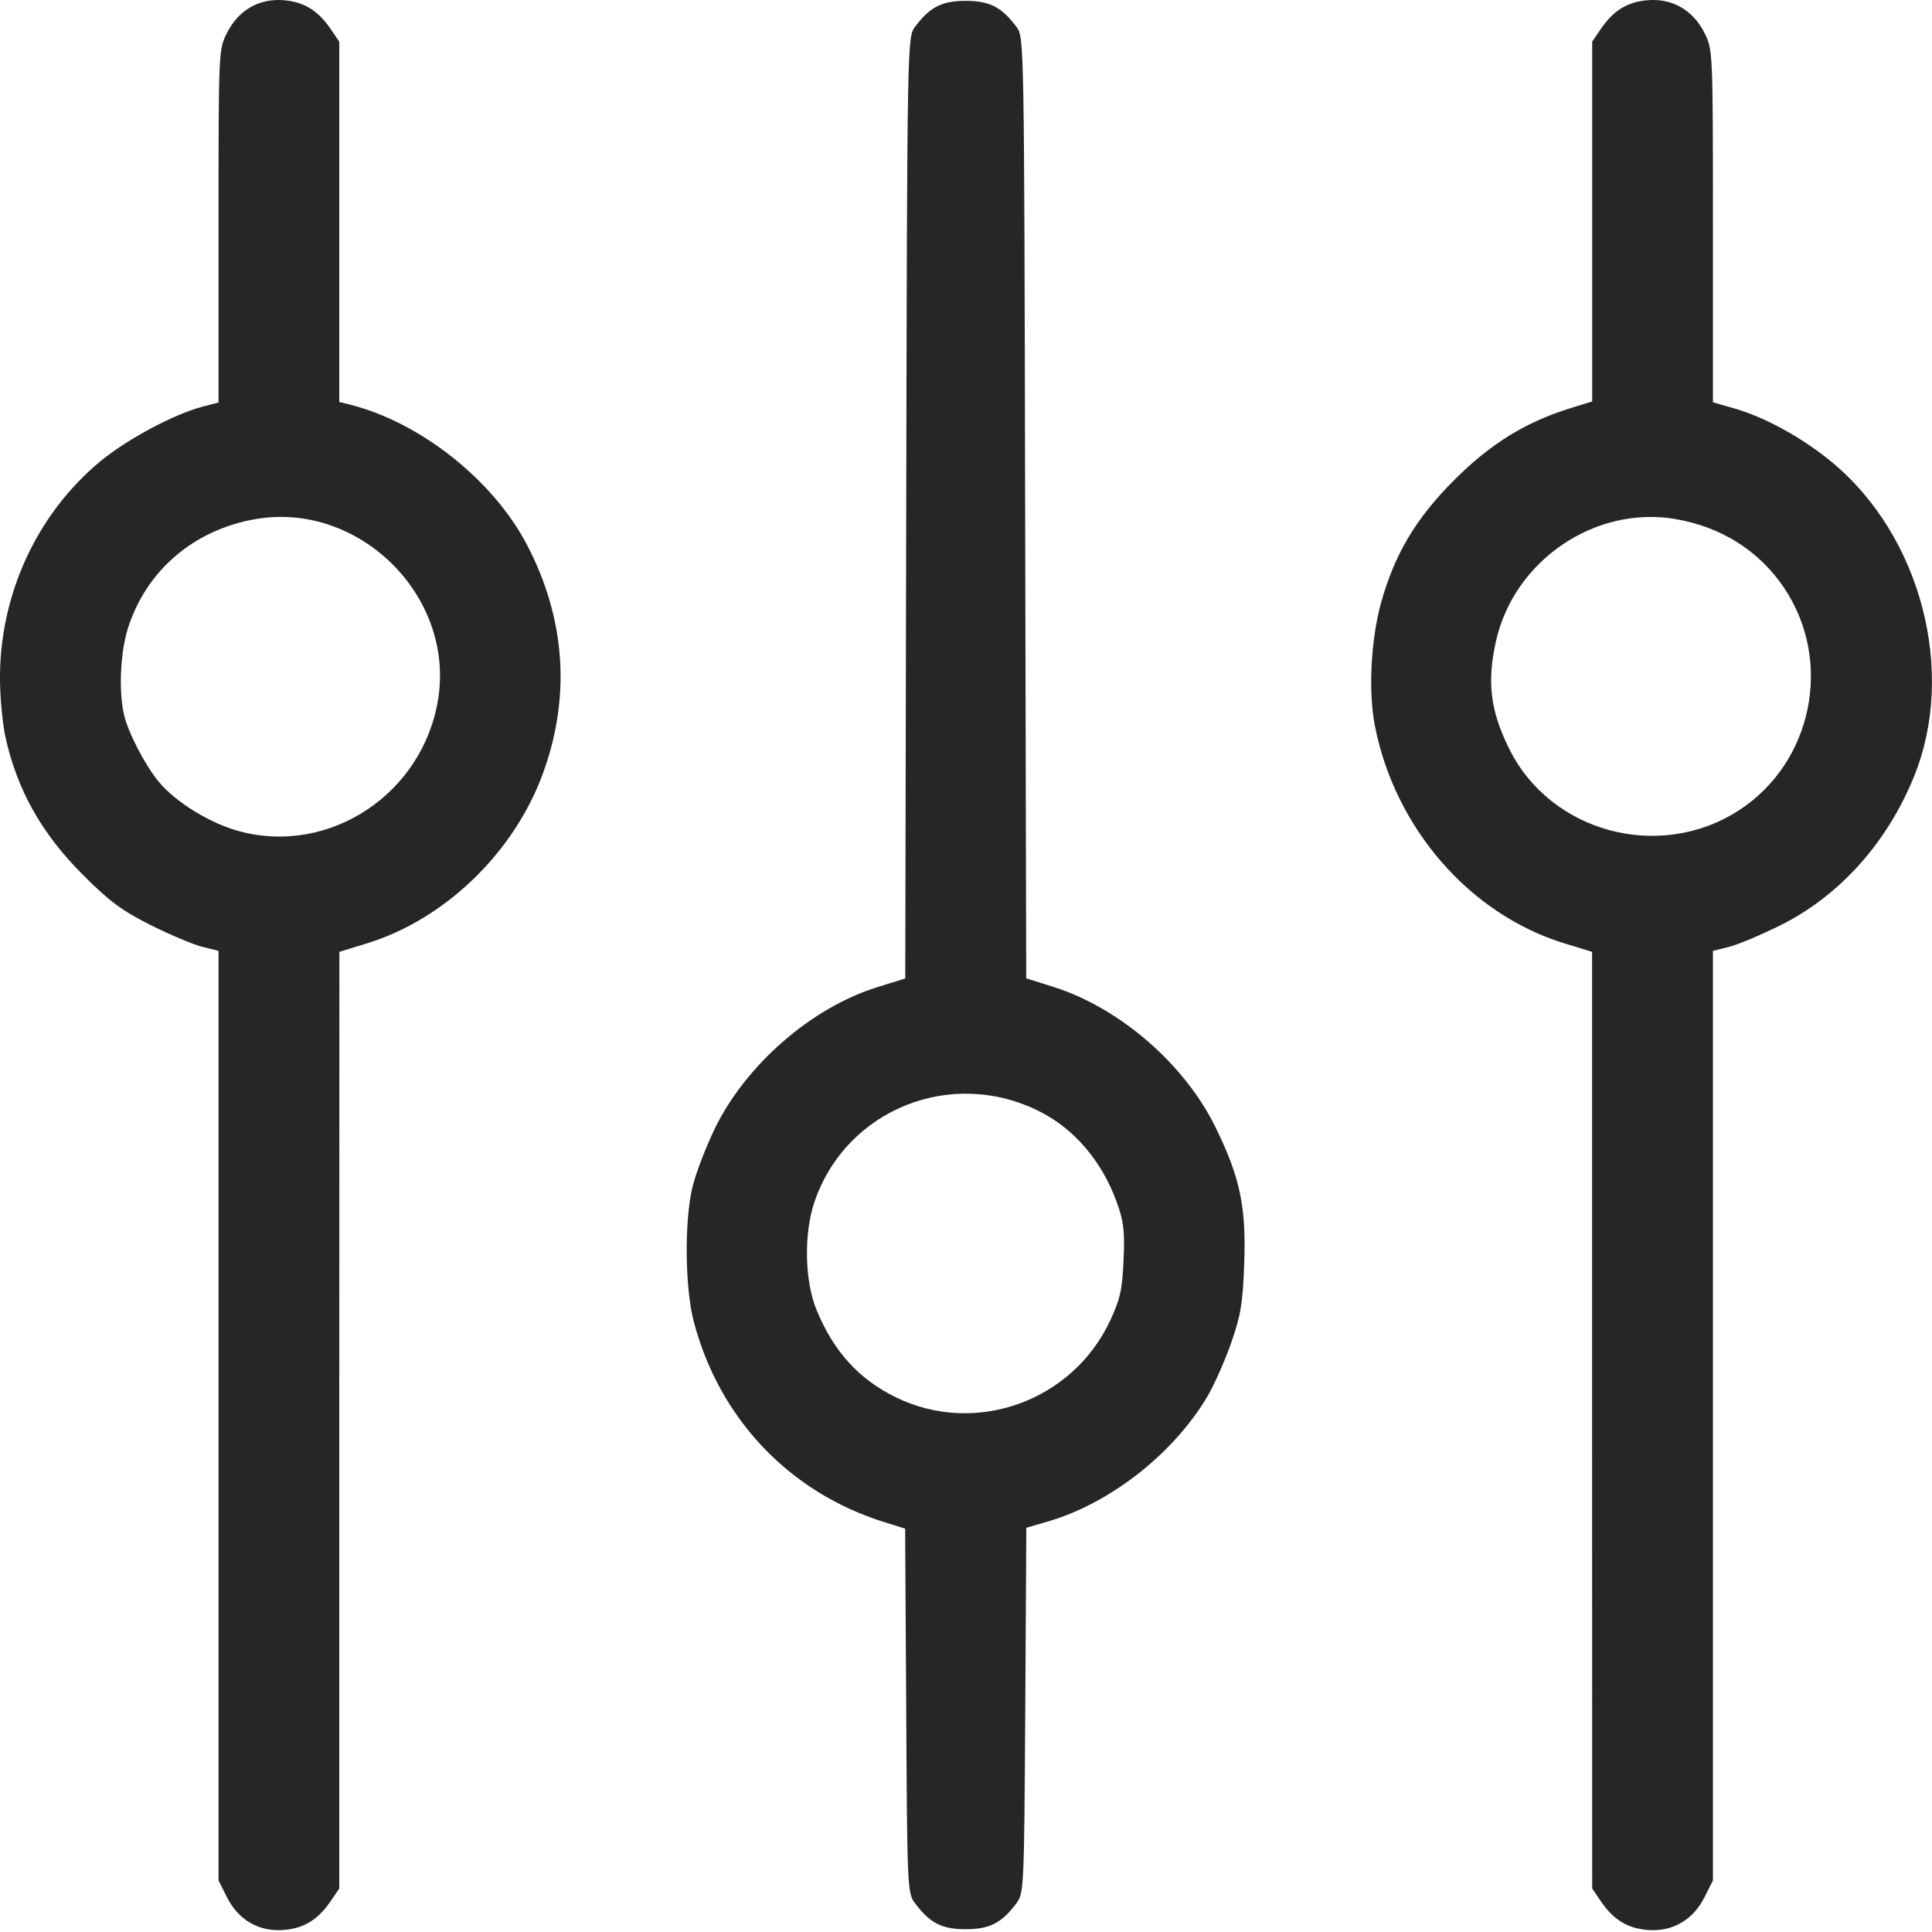 <svg width="18" height="18" viewBox="0 0 18 18" fill="none" xmlns="http://www.w3.org/2000/svg">
<path fill-rule="evenodd" clip-rule="evenodd" d="M0.05 6.864C0.159 7.36 0.388 7.767 0.774 8.152C1.02 8.399 1.139 8.486 1.404 8.619C1.583 8.709 1.799 8.799 1.883 8.821L2.036 8.859L2.036 13.19L2.036 17.52L2.115 17.677C2.223 17.89 2.414 18 2.645 17.981C2.834 17.965 2.963 17.885 3.082 17.711L3.161 17.595L3.161 13.232L3.162 8.868L3.416 8.79C4.143 8.568 4.79 7.944 5.059 7.204C5.319 6.491 5.269 5.766 4.912 5.08C4.596 4.472 3.914 3.933 3.258 3.769L3.161 3.745L3.161 2.067L3.161 0.388L3.082 0.272C2.963 0.098 2.834 0.018 2.645 0.002C2.414 -0.017 2.223 0.093 2.115 0.306C2.036 0.462 2.036 0.472 2.036 2.106L2.036 3.75L1.886 3.789C1.622 3.858 1.181 4.094 0.936 4.297C0.338 4.792 -0.009 5.552 0 6.344C0.002 6.514 0.025 6.748 0.05 6.864ZM1.19 5.86C1.359 5.318 1.805 4.935 2.383 4.836C3.343 4.672 4.232 5.546 4.083 6.507C3.946 7.391 3.074 7.973 2.228 7.744C1.957 7.671 1.637 7.474 1.479 7.283C1.351 7.128 1.196 6.83 1.156 6.661C1.105 6.446 1.12 6.085 1.19 5.86ZM6.464 12.314C6.701 13.216 7.353 13.903 8.232 14.179L8.433 14.242L8.443 15.939C8.452 17.59 8.454 17.638 8.525 17.732C8.663 17.917 8.775 17.974 8.997 17.974C9.22 17.974 9.332 17.917 9.47 17.732C9.54 17.638 9.542 17.59 9.552 15.935L9.562 14.234L9.761 14.176C10.337 14.009 10.922 13.553 11.243 13.021C11.308 12.913 11.409 12.686 11.469 12.516C11.56 12.255 11.579 12.143 11.592 11.776C11.611 11.241 11.555 10.974 11.325 10.503C11.037 9.914 10.432 9.39 9.815 9.195L9.561 9.115L9.551 4.731C9.542 0.366 9.542 0.347 9.47 0.25C9.332 0.066 9.22 0.008 8.997 0.008C8.775 0.008 8.662 0.066 8.525 0.25C8.453 0.347 8.452 0.366 8.443 4.732L8.434 9.116L8.174 9.197C7.559 9.388 6.949 9.92 6.659 10.516C6.574 10.693 6.479 10.94 6.45 11.066C6.375 11.386 6.382 12.002 6.464 12.314ZM7.589 11.195C7.886 10.331 8.873 9.939 9.693 10.359C10.013 10.522 10.267 10.822 10.403 11.196C10.47 11.38 10.48 11.467 10.468 11.741C10.456 12.016 10.436 12.105 10.342 12.306C9.99 13.057 9.086 13.38 8.348 13.019C8.001 12.85 7.766 12.59 7.607 12.203C7.496 11.933 7.488 11.488 7.589 11.195ZM12.809 6.759C12.995 7.717 13.695 8.52 14.578 8.79L14.833 8.868L14.833 13.232L14.834 17.595L14.913 17.711C15.031 17.885 15.16 17.965 15.35 17.981C15.58 18 15.772 17.89 15.88 17.677L15.959 17.52L15.959 13.19L15.959 8.859L16.112 8.821C16.196 8.799 16.413 8.708 16.595 8.617C17.139 8.345 17.583 7.85 17.832 7.236C18.23 6.259 17.898 4.99 17.063 4.302C16.791 4.078 16.448 3.889 16.161 3.806L15.959 3.748L15.959 2.105C15.959 0.472 15.958 0.462 15.88 0.306C15.772 0.093 15.58 -0.017 15.35 0.002C15.16 0.018 15.031 0.098 14.913 0.272L14.834 0.388L14.834 2.064L14.834 3.74L14.631 3.803C14.212 3.933 13.886 4.135 13.549 4.472C13.191 4.83 12.993 5.163 12.867 5.616C12.772 5.959 12.747 6.443 12.809 6.759ZM13.939 5.968C14.11 5.218 14.864 4.708 15.611 4.836C16.04 4.91 16.393 5.134 16.624 5.48C17.081 6.164 16.887 7.106 16.199 7.551C15.459 8.029 14.444 7.755 14.059 6.973C13.884 6.618 13.852 6.35 13.939 5.968Z" fill="#282525"/>
</svg>